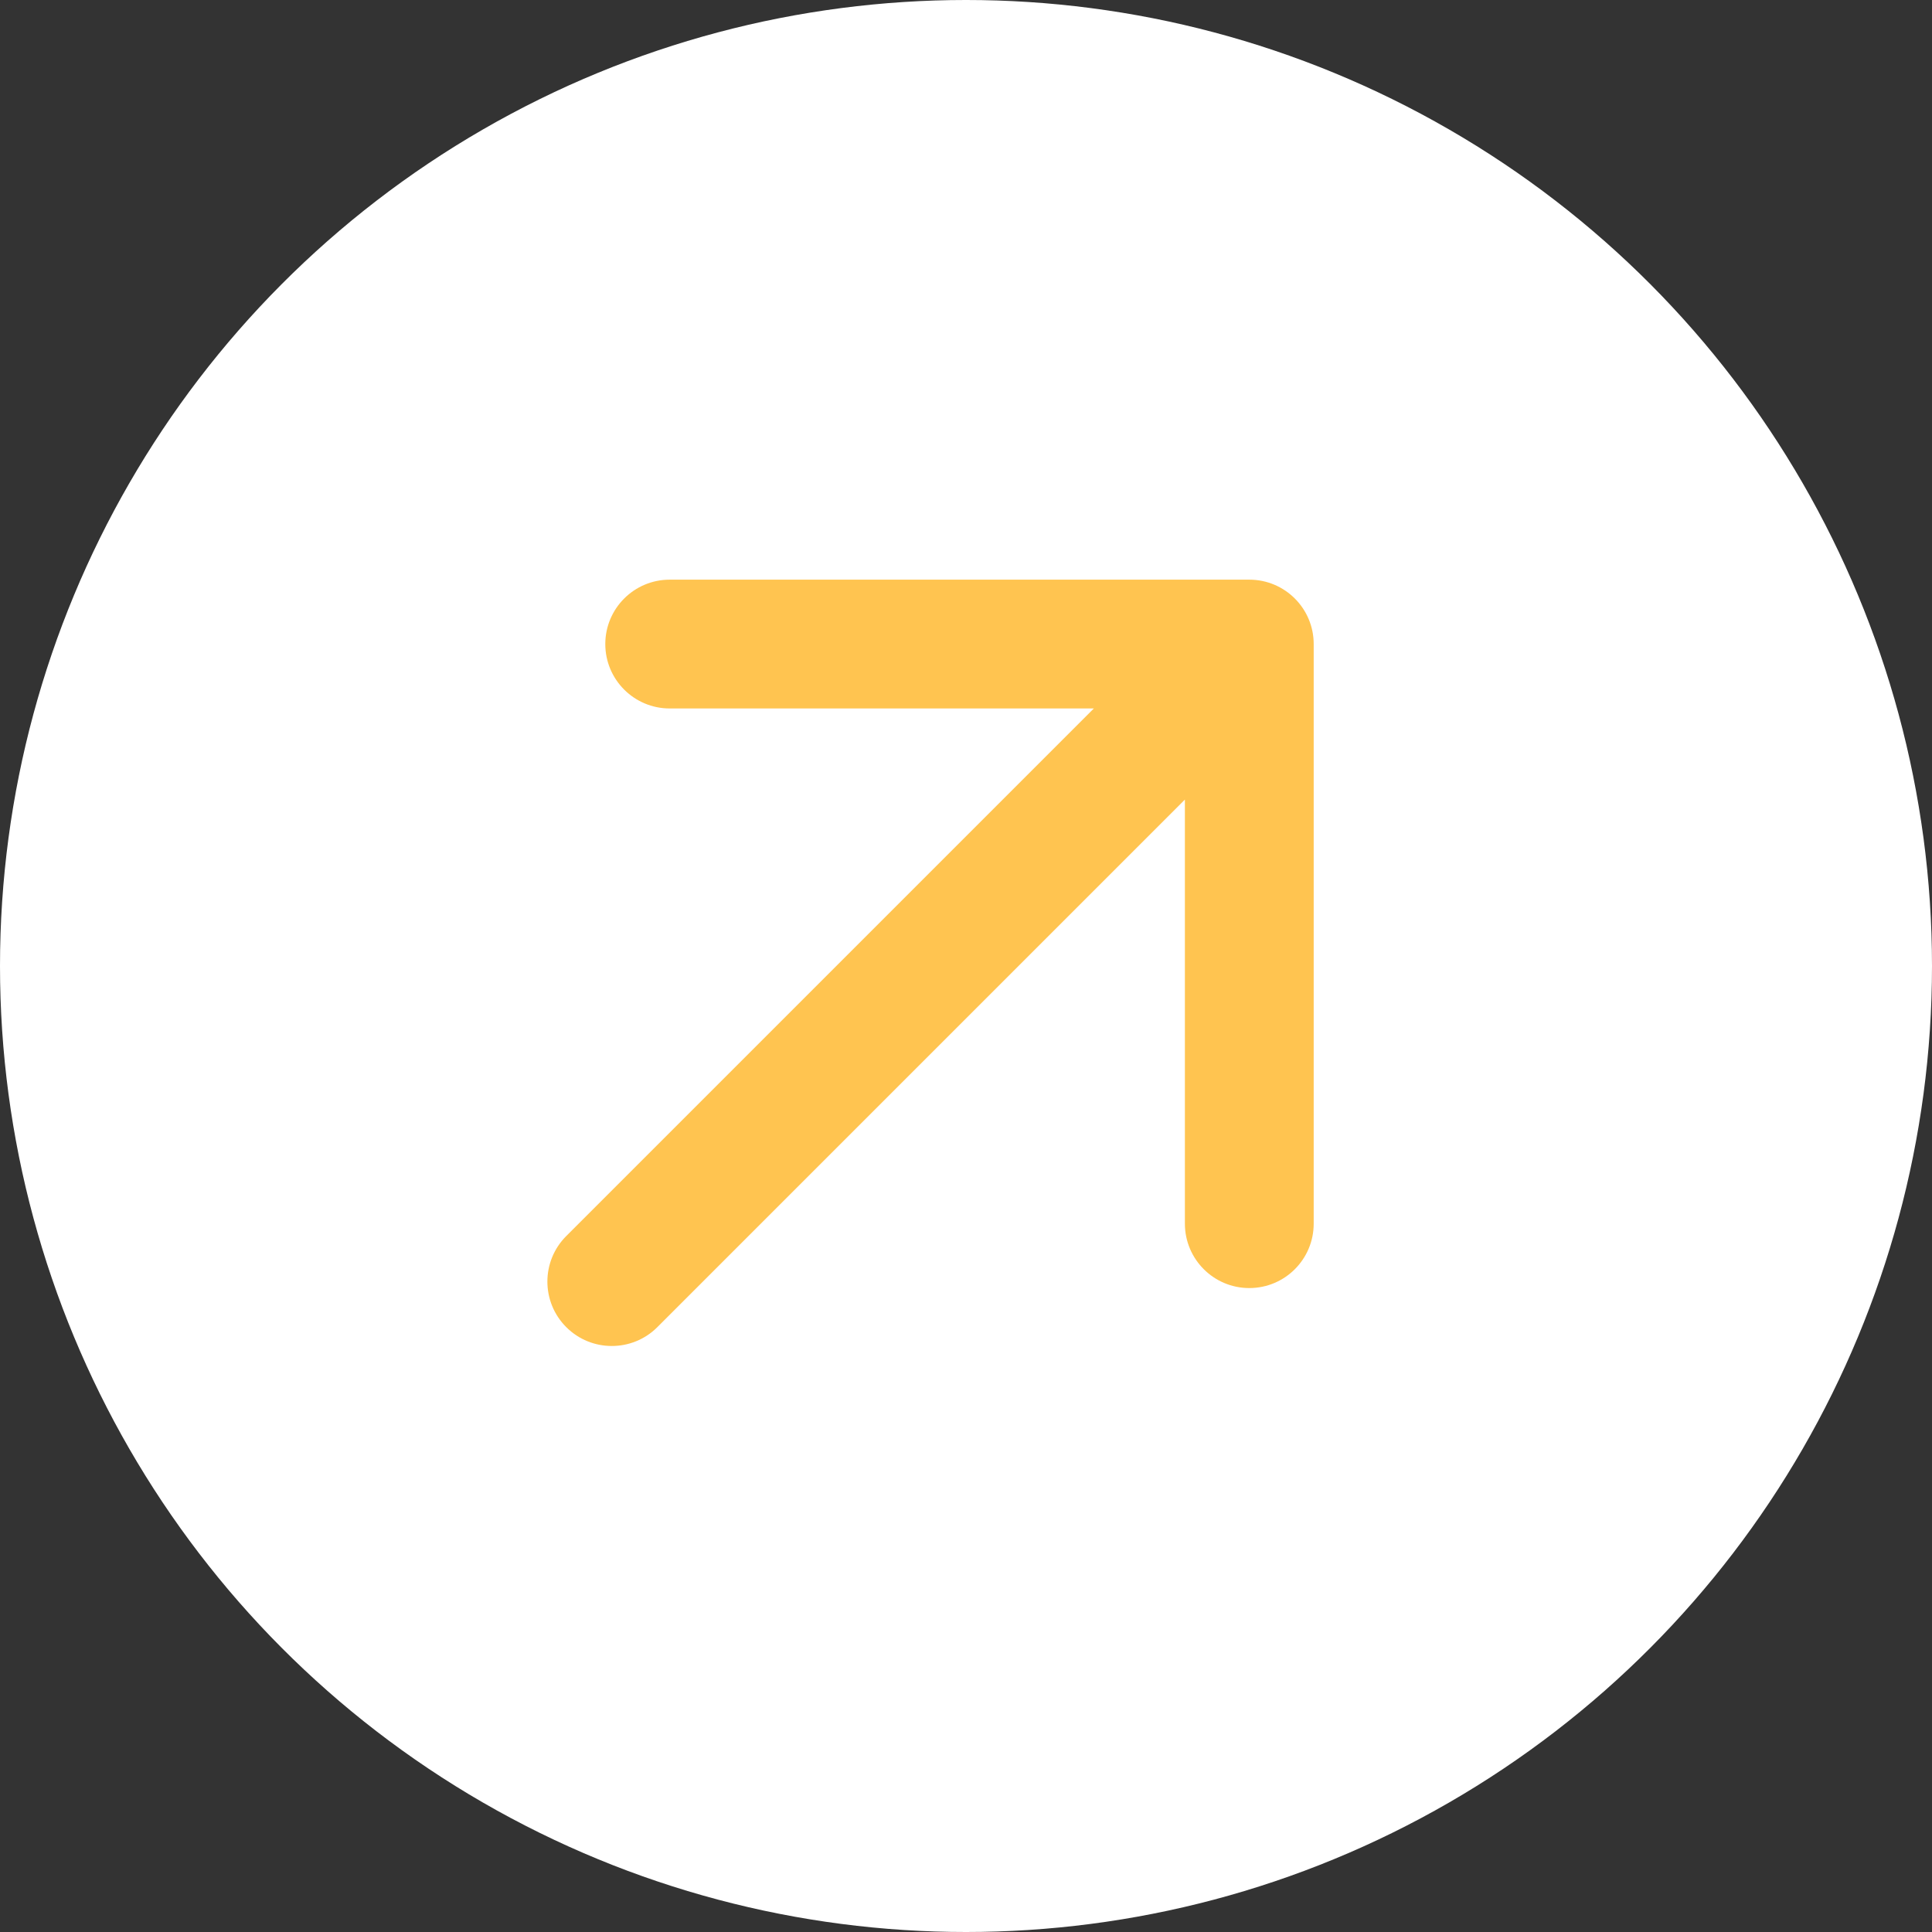 <svg width="30" height="30" viewBox="0 0 30 30" fill="none" xmlns="http://www.w3.org/2000/svg">
<rect x="0" y="0" width="30" height="30" fill="#333333" stroke="none"/>
<g id="Group 1686556470">
<circle id="Ellipse 2902" cx="15" cy="15" r="15" fill="white"/>
<path id="Line 240" d="M8.793 19.193C8.402 19.584 8.402 20.217 8.793 20.608C9.183 20.998 9.817 20.998 10.207 20.608L8.793 19.193ZM20.399 10.001C20.399 9.449 19.952 9.001 19.399 9.001L10.399 9.001C9.847 9.001 9.399 9.449 9.399 10.001C9.399 10.553 9.847 11.001 10.399 11.001L18.399 11.001L18.399 19.001C18.399 19.553 18.847 20.001 19.399 20.001C19.952 20.001 20.399 19.553 20.399 19.001L20.399 10.001ZM10.207 20.608L20.107 10.708L18.692 9.294L8.793 19.193L10.207 20.608Z" fill="#FFC450"/>
</g>
</svg>
